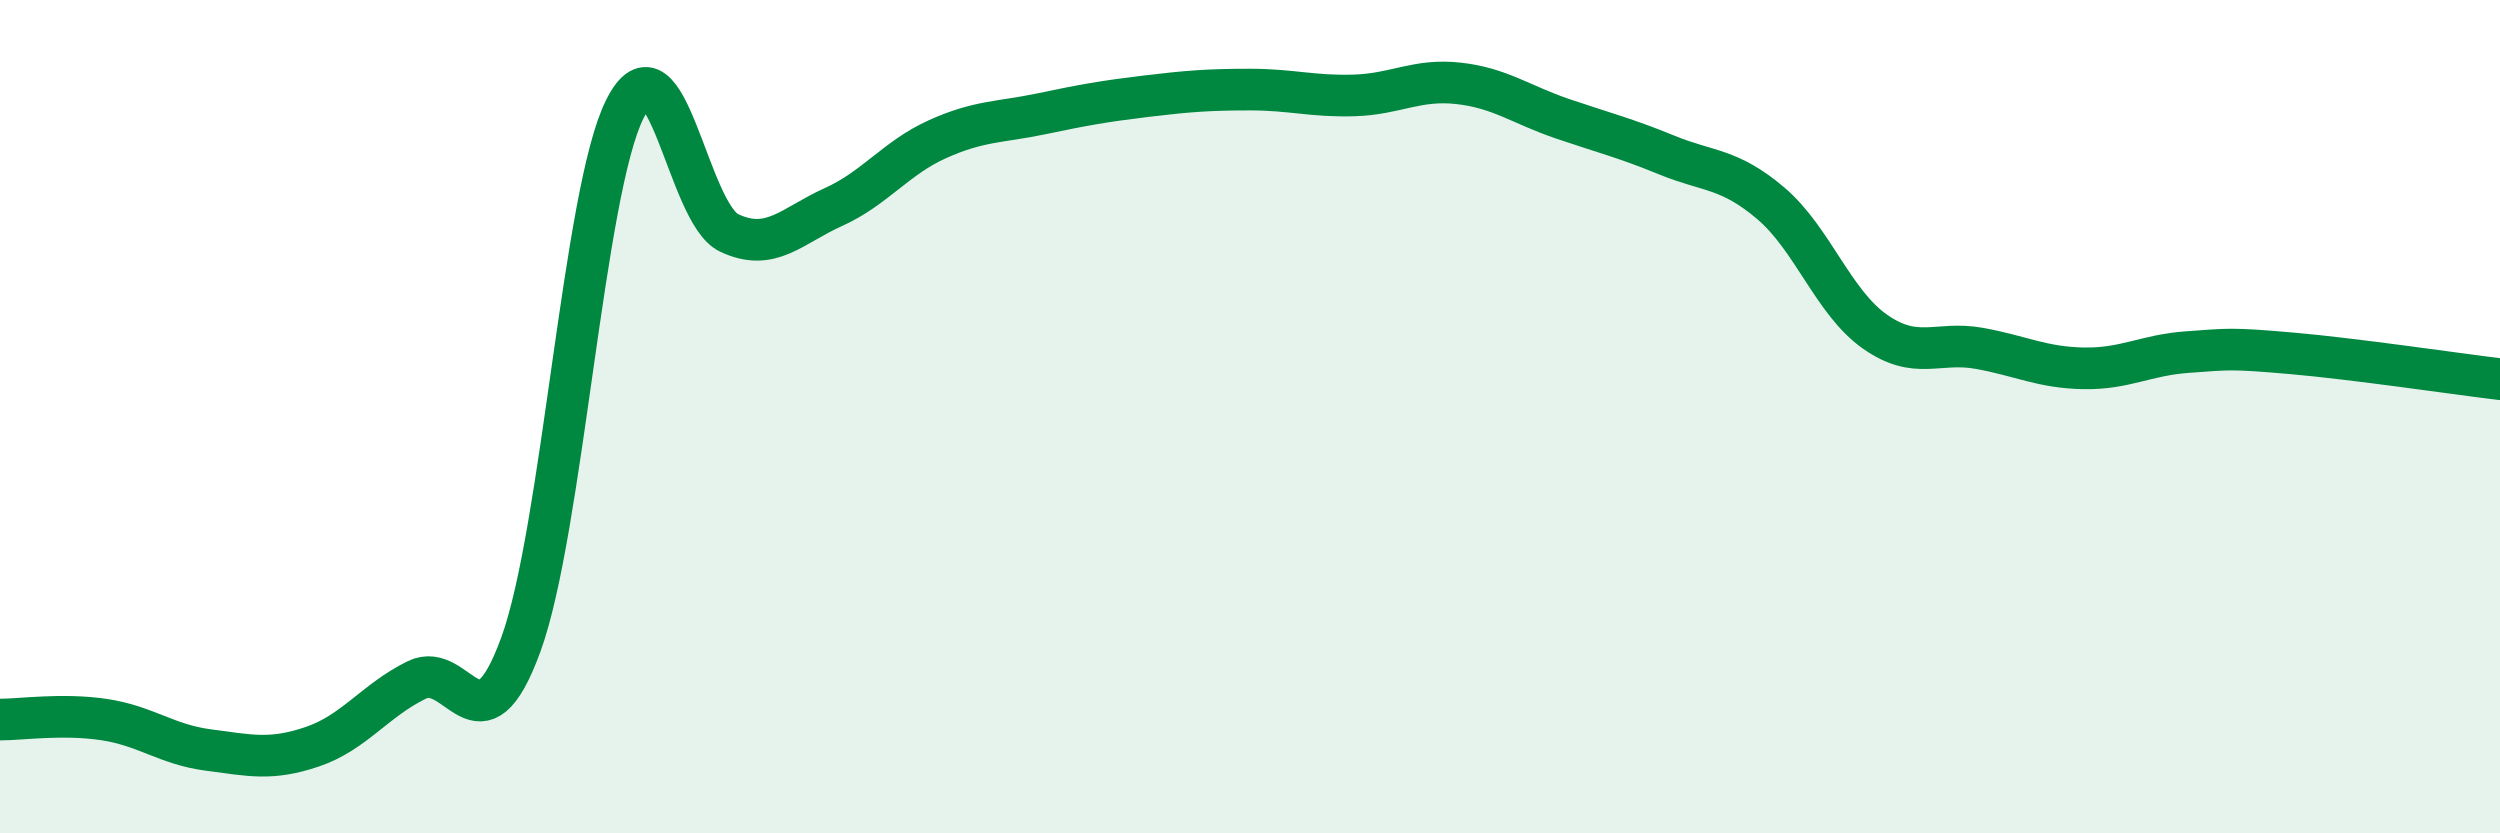 
    <svg width="60" height="20" viewBox="0 0 60 20" xmlns="http://www.w3.org/2000/svg">
      <path
        d="M 0,17.27 C 0.5,17.27 1.5,17.12 2.5,17.27 C 3.5,17.42 4,17.87 5,18 C 6,18.13 6.5,18.26 7.5,17.92 C 8.5,17.58 9,16.81 10,16.32 C 11,15.83 11.5,18.21 12.5,15.47 C 13.5,12.73 14,4.59 15,2.61 C 16,0.63 16.5,5.12 17.5,5.59 C 18.5,6.06 19,5.42 20,4.97 C 21,4.52 21.5,3.79 22.5,3.34 C 23.5,2.89 24,2.94 25,2.73 C 26,2.52 26.5,2.43 27.5,2.31 C 28.5,2.19 29,2.15 30,2.15 C 31,2.15 31.5,2.32 32.5,2.29 C 33.5,2.26 34,1.89 35,2 C 36,2.11 36.5,2.51 37.5,2.85 C 38.5,3.19 39,3.31 40,3.72 C 41,4.13 41.5,4.03 42.5,4.88 C 43.5,5.73 44,7.26 45,7.96 C 46,8.66 46.5,8.18 47.5,8.36 C 48.5,8.54 49,8.82 50,8.84 C 51,8.86 51.5,8.52 52.5,8.45 C 53.5,8.38 53.5,8.35 55,8.48 C 56.5,8.61 59,8.98 60,9.1L60 20L0 20Z"
        fill="#008740"
        opacity="0.1"
        stroke-linecap="round"
        stroke-linejoin="round"
      />
      <path
        d="M 0,17.27 C 0.5,17.27 1.5,17.12 2.5,17.27 C 3.5,17.42 4,17.87 5,18 C 6,18.13 6.5,18.26 7.5,17.92 C 8.5,17.58 9,16.81 10,16.32 C 11,15.83 11.5,18.21 12.5,15.47 C 13.5,12.73 14,4.59 15,2.61 C 16,0.63 16.5,5.12 17.5,5.59 C 18.5,6.06 19,5.42 20,4.97 C 21,4.52 21.5,3.79 22.5,3.34 C 23.5,2.89 24,2.94 25,2.73 C 26,2.52 26.5,2.43 27.5,2.31 C 28.5,2.19 29,2.15 30,2.15 C 31,2.15 31.5,2.32 32.5,2.29 C 33.5,2.26 34,1.89 35,2 C 36,2.11 36.5,2.51 37.5,2.85 C 38.5,3.19 39,3.31 40,3.72 C 41,4.13 41.5,4.03 42.5,4.88 C 43.5,5.73 44,7.26 45,7.96 C 46,8.66 46.5,8.18 47.5,8.36 C 48.5,8.54 49,8.82 50,8.84 C 51,8.86 51.5,8.52 52.5,8.45 C 53.5,8.38 53.5,8.35 55,8.48 C 56.5,8.61 59,8.98 60,9.1"
        stroke="#008740"
        stroke-width="1"
        fill="none"
        stroke-linecap="round"
        stroke-linejoin="round"
      />
    </svg>
  